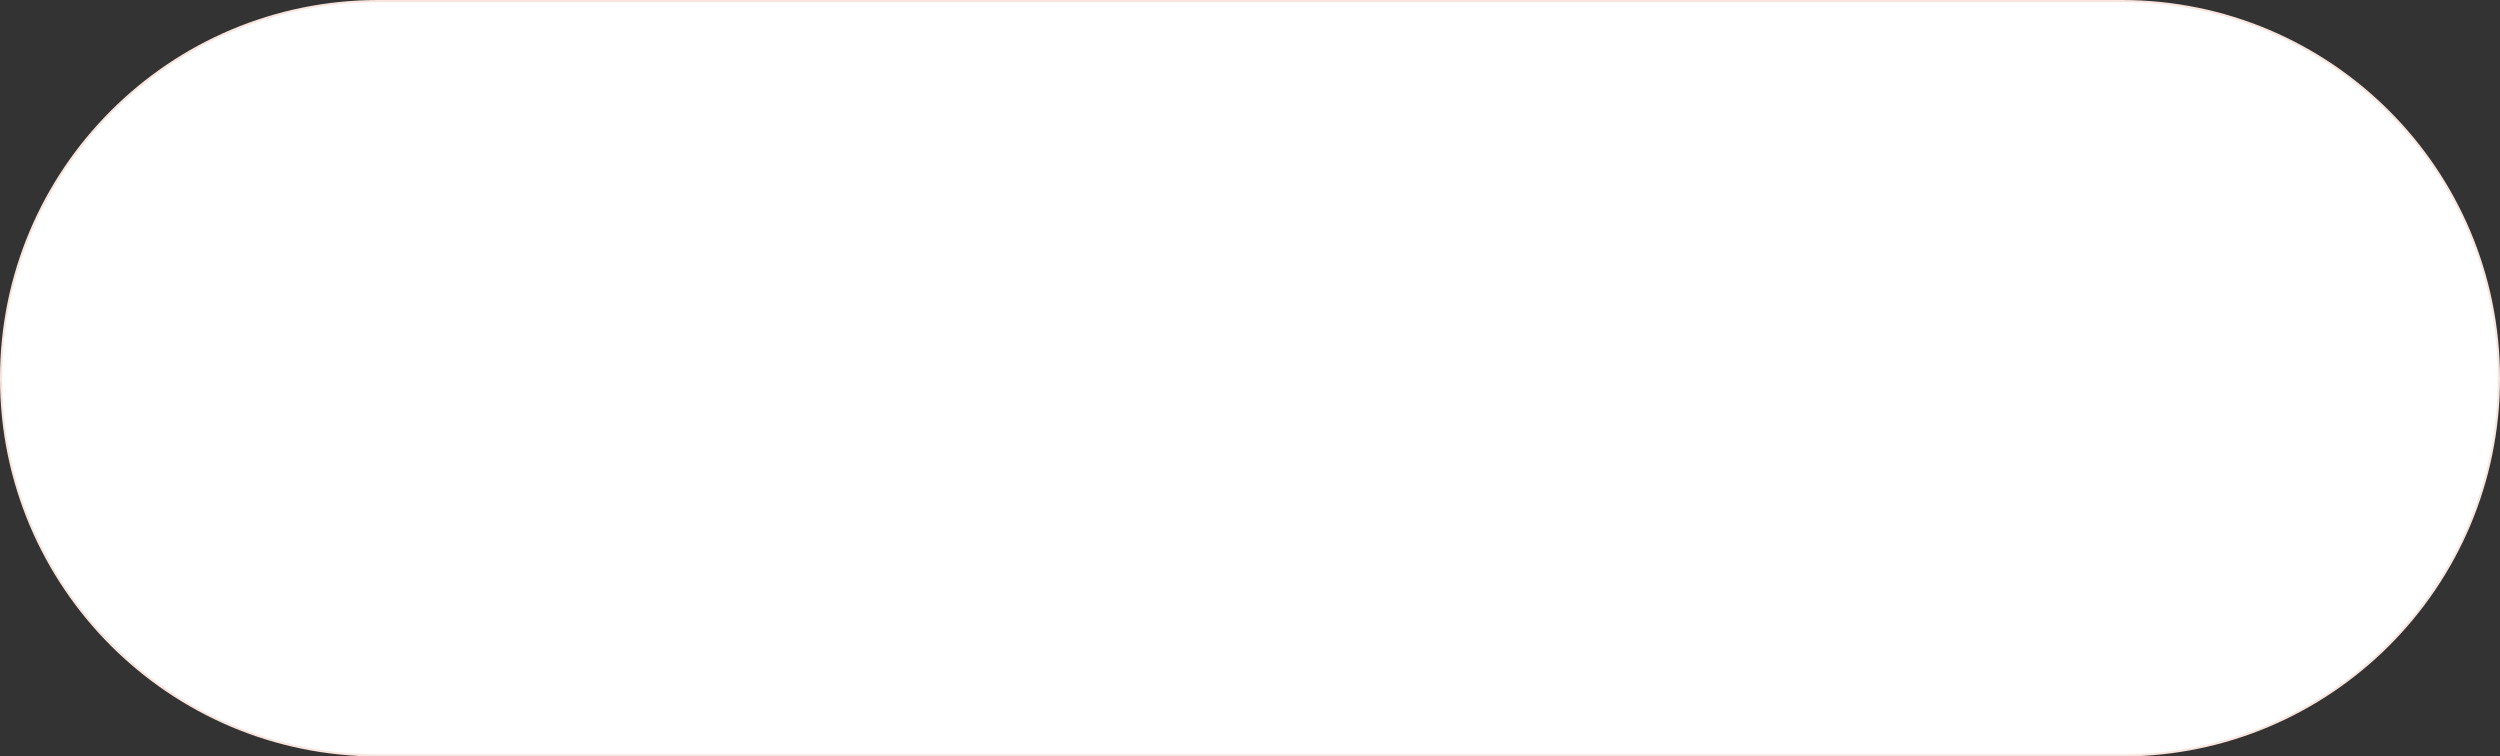 <?xml version="1.0" encoding="UTF-8"?> <svg xmlns="http://www.w3.org/2000/svg" width="1160" height="351" viewBox="0 0 1160 351" fill="none"><rect x="0" y="0" width="1160" height="351" fill="#333333" stroke="none"/> <path d="M0.5 175.5C0.5 78.85 78.85 0.5 175.5 0.5H207.5H952.5H984.5C1081.15 0.5 1159.5 78.85 1159.5 175.5C1159.5 272.15 1081.15 350.5 984.5 350.5H952.5H207.5H175.5C78.85 350.5 0.5 272.15 0.5 175.5Z" fill="white" stroke="#F8E5DE"></path> </svg> 
